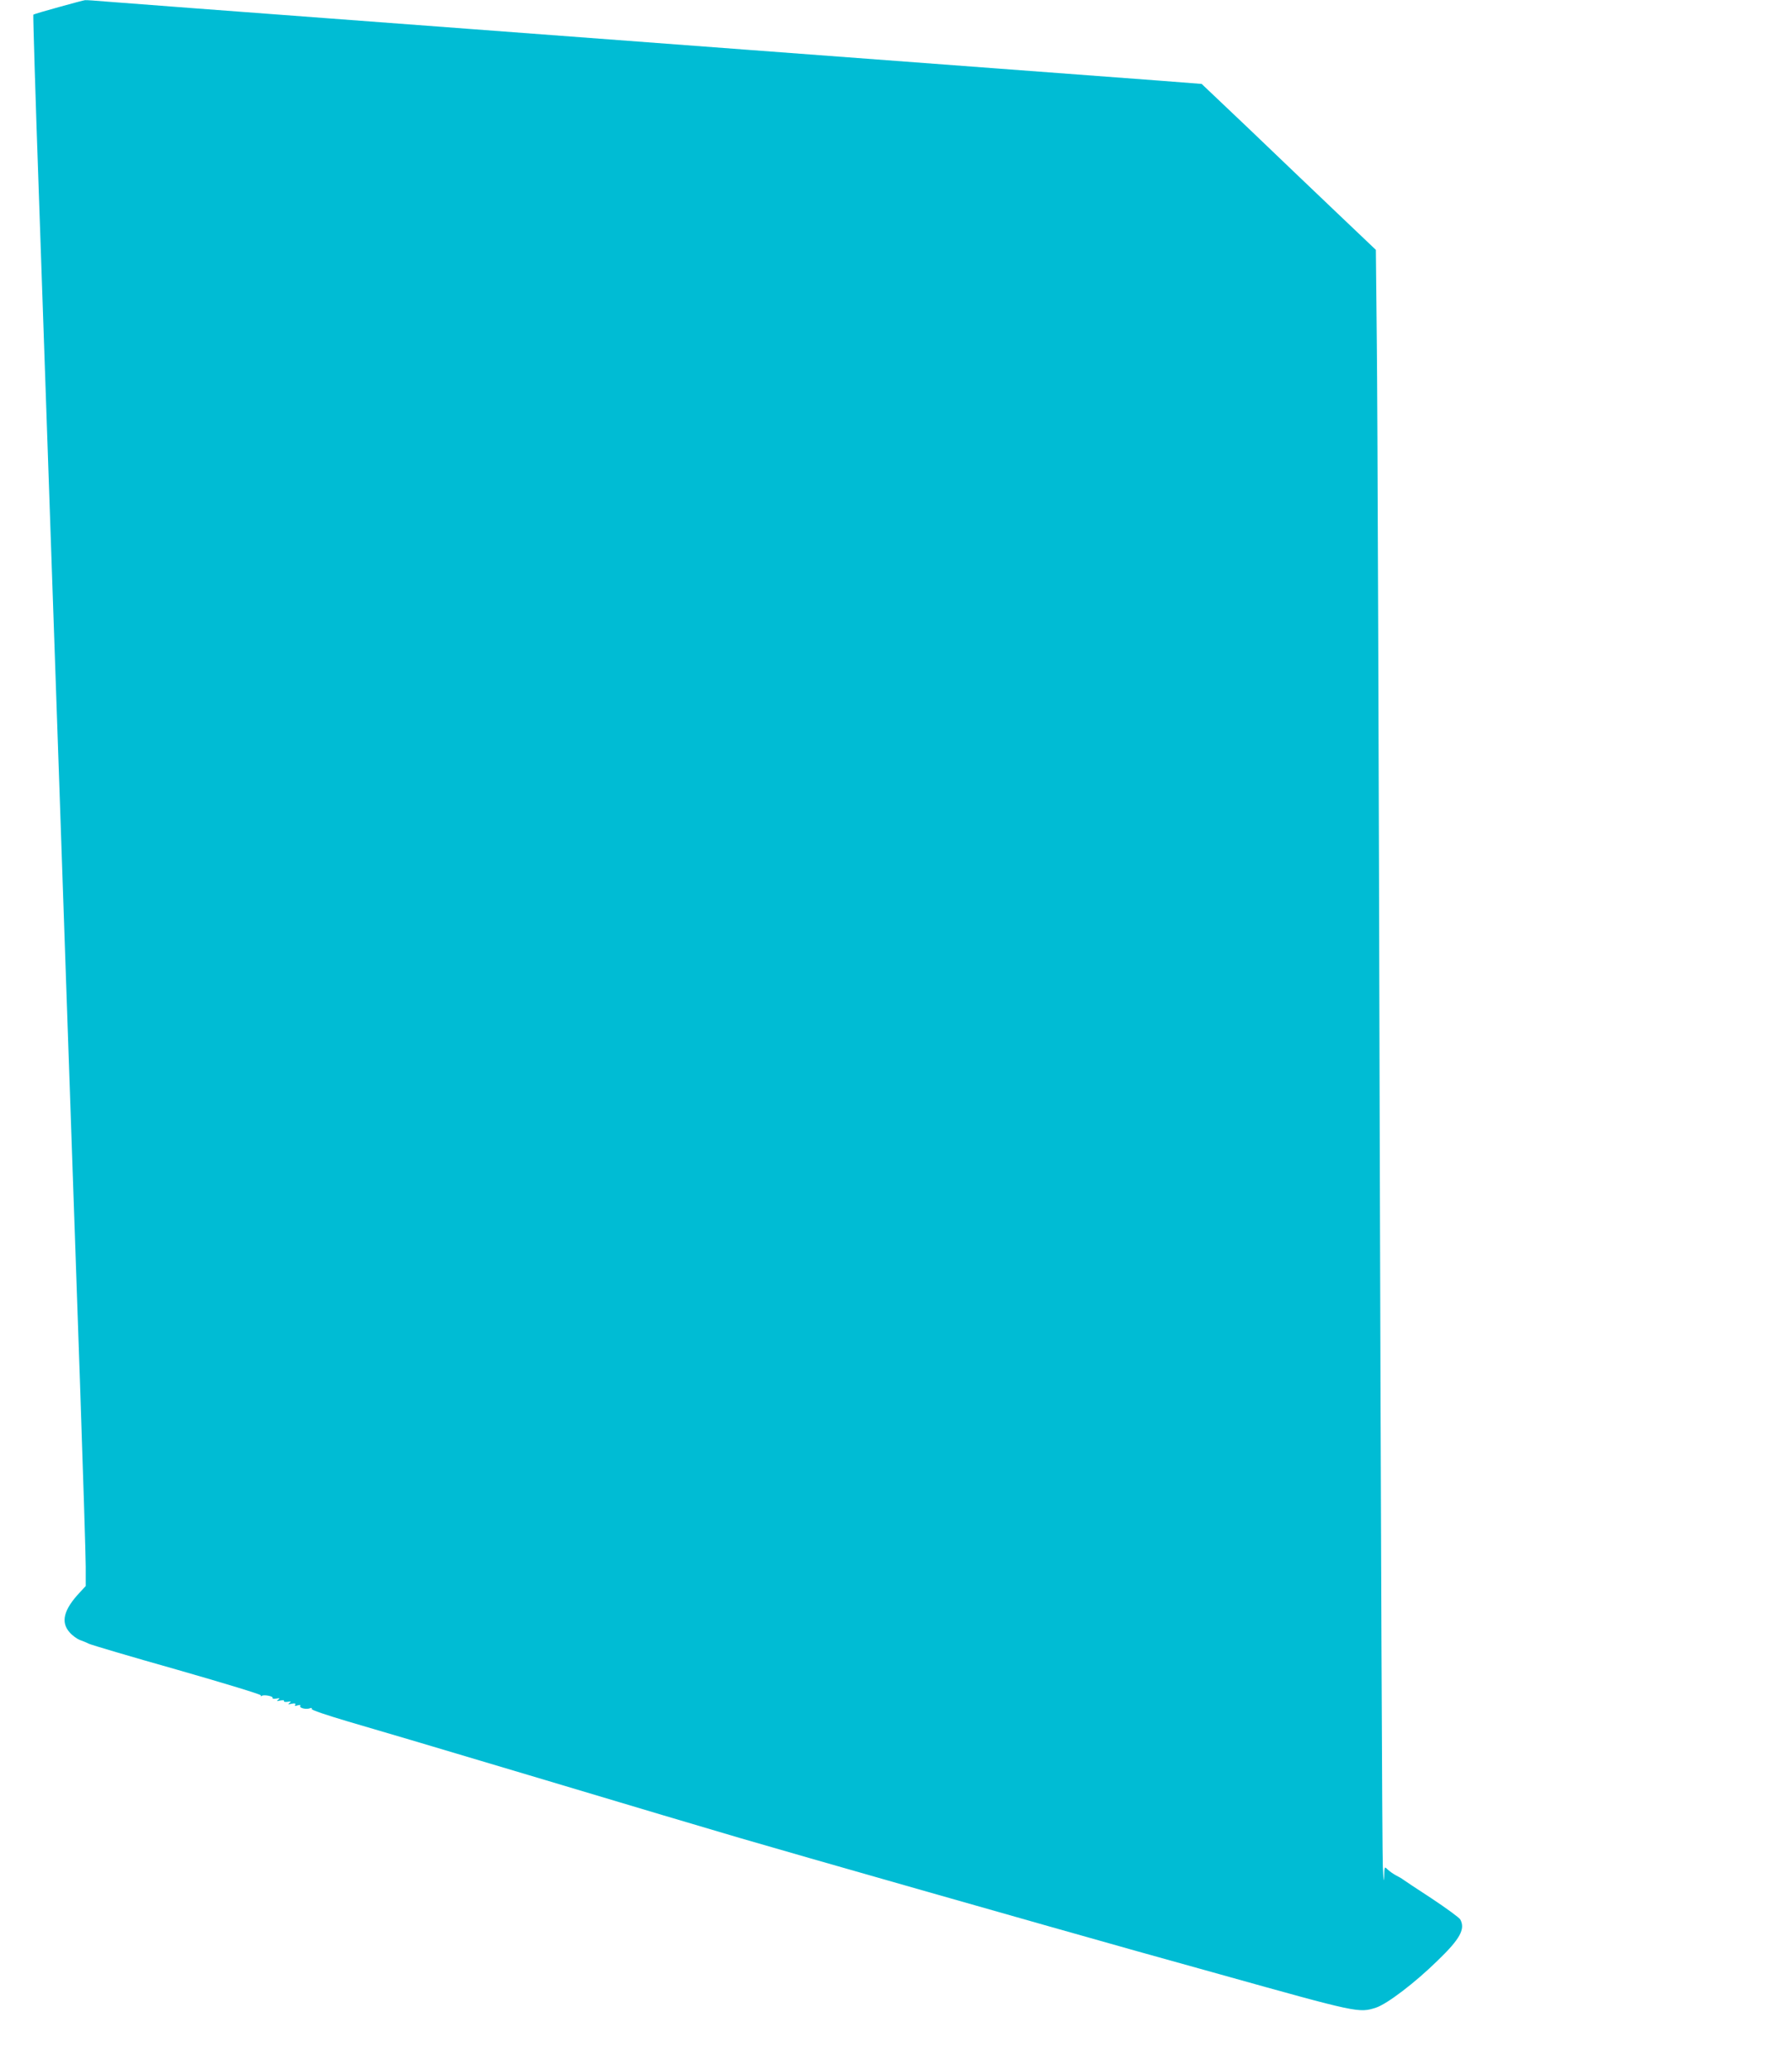 <?xml version="1.0" standalone="no"?>
<!DOCTYPE svg PUBLIC "-//W3C//DTD SVG 20010904//EN"
 "http://www.w3.org/TR/2001/REC-SVG-20010904/DTD/svg10.dtd">
<svg version="1.0" xmlns="http://www.w3.org/2000/svg"
 width="1108pt" height="1280pt" viewBox="0 0 1108 1280"
 preserveAspectRatio="xMidYMid meet">
<g transform="translate(0,1280) scale(0.1,-0.1)"
fill="#00bcd4" stroke="none">
<path d="M363 12756 c-84 -23 -155 -44 -157 -47 -2 -2 13 -510 35 -1129 21
-619 57 -1647 79 -2285 22 -638 63 -1810 90 -2605 28 -795 66 -1898 85 -2452
19 -554 35 -1061 35 -1126 l0 -119 -36 -39 c-100 -106 -120 -184 -64 -247 16
-19 45 -40 62 -47 18 -6 44 -17 58 -24 14 -7 260 -80 547 -161 300 -86 519
-153 516 -158 -3 -6 -1 -7 6 -3 14 9 73 -3 66 -13 -2 -5 8 -6 23 -4 22 4 24 2
12 -7 -12 -9 -9 -10 13 -5 16 3 26 2 23 -3 -3 -5 7 -7 22 -5 22 4 24 2 12 -7
-12 -9 -9 -10 13 -5 20 4 27 2 22 -6 -5 -8 -1 -9 15 -4 14 4 20 3 16 -3 -8
-13 37 -24 60 -15 10 4 15 2 11 -4 -4 -6 88 -37 226 -78 234 -68 414 -122
1112 -330 725 -217 1051 -314 1306 -389 302 -89 1966 -563 2459 -701 190 -53
424 -118 520 -145 848 -237 852 -238 958 -204 69 23 239 152 381 291 139 134
172 195 140 254 -6 11 -85 69 -177 130 -92 60 -172 113 -178 118 -6 5 -25 16
-43 25 -18 10 -41 26 -52 37 -19 19 -19 18 -21 -48 -1 -41 -4 -14 -8 67 -4 74
-12 2088 -19 4475 -6 2387 -14 4606 -18 4930 l-6 590 -246 234 c-135 129 -378
360 -538 514 l-293 278 -257 20 c-142 11 -1277 96 -2523 189 -2972 223 -3000
225 -3465 260 -220 17 -456 35 -524 40 -68 6 -129 10 -135 9 -6 0 -80 -20
-163 -43z"/>
</g>
</svg>
